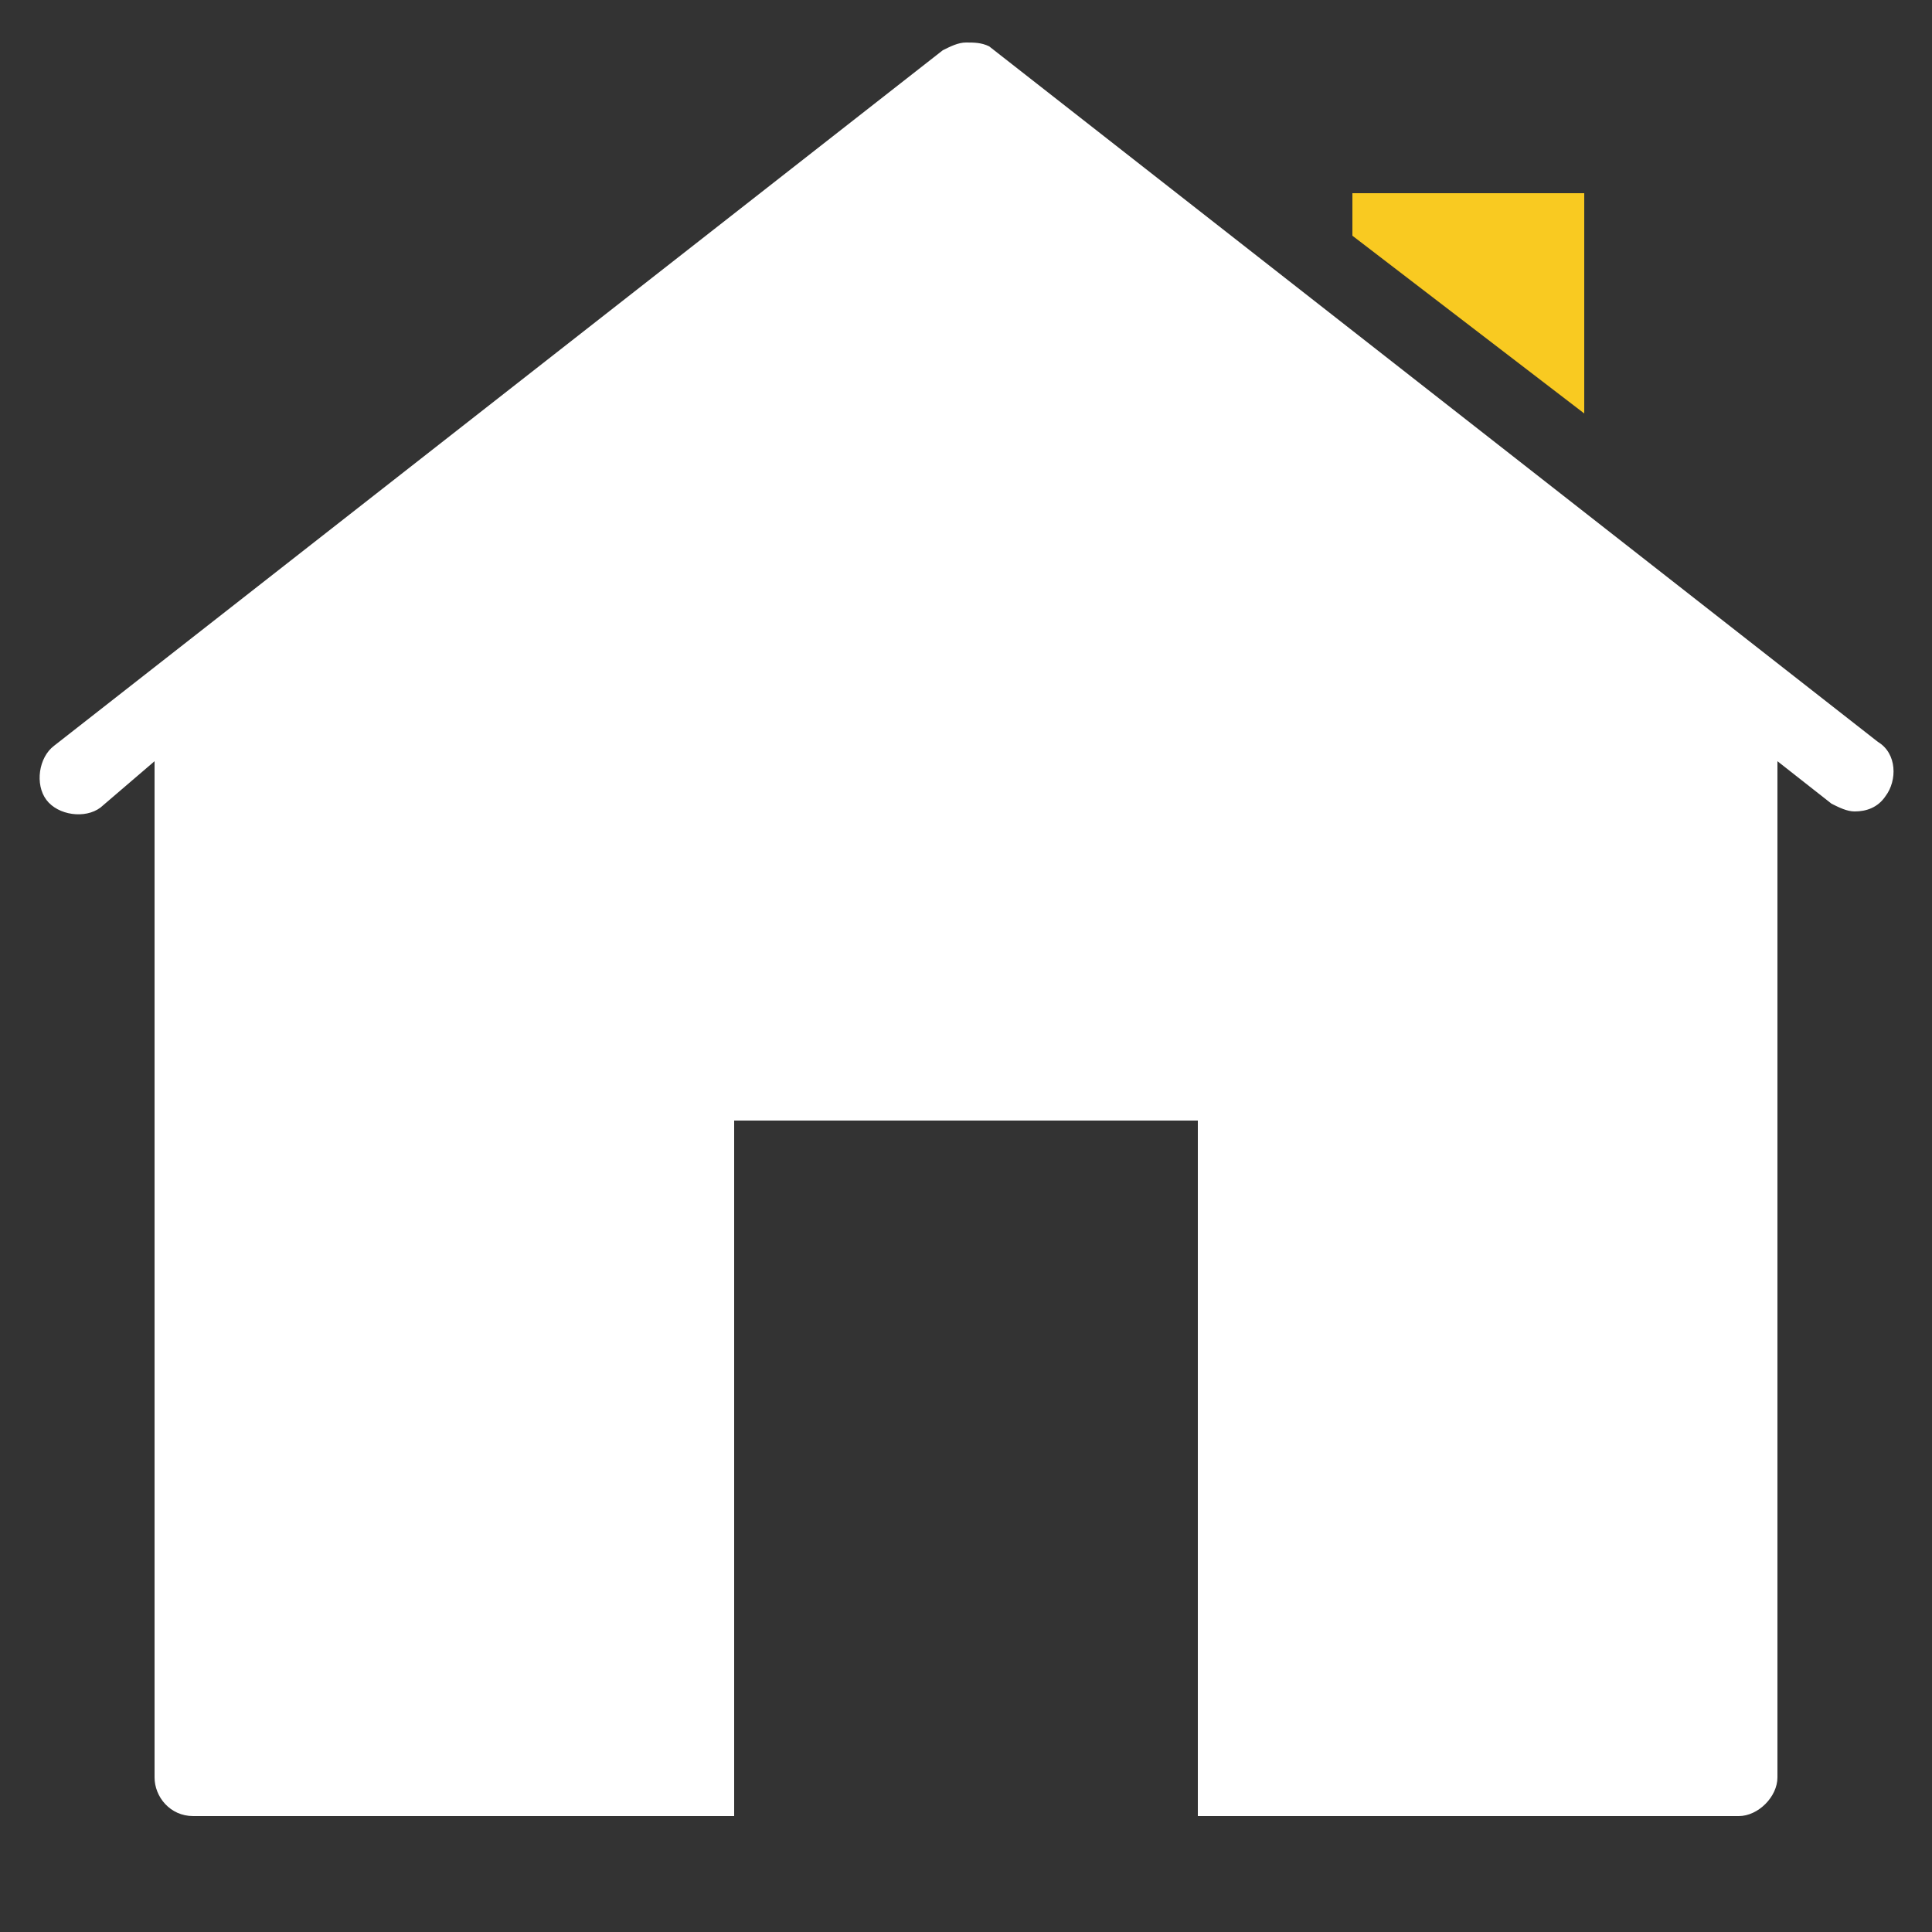 <?xml version="1.0" encoding="utf-8"?>
<!-- Generator: Adobe Illustrator 25.1.0, SVG Export Plug-In . SVG Version: 6.00 Build 0)  -->
<svg version="1.1" id="Layer_1" xmlns="http://www.w3.org/2000/svg" xmlns:xlink="http://www.w3.org/1999/xlink" x="0px" y="0px"
	 viewBox="0 0 50 50" style="enable-background:new 0 0 50 50;" xml:space="preserve">
<rect x="0" y="0" width="50" height="50" fill="#333333" stroke="none"/>
<style type="text/css">
	.st0{fill:#FFFFFF;}
	.st1{fill:#F9CA21;}
</style>
<path class="st0" d="M25,1.1c-0.2,0-0.4,0.1-0.6,0.2l-23,18c-0.4,0.3-0.5,1-0.2,1.4c0.3,0.4,1,0.5,1.4,0.2L4,19.7V46
	c0,0.5,0.4,1,1,1h14V29h12v18h14c0.5,0,1-0.5,1-1V19.7l1.4,1.1c0.2,0.1,0.4,0.2,0.6,0.2c0.3,0,0.6-0.1,0.8-0.4
	c0.3-0.4,0.3-1.1-0.2-1.4l-23-18C25.4,1.1,25.2,1.1,25,1.1z"/>
<polygon class="st1" points="35,5 35,6.1 41,10.7 41,5 "/>
</svg>
